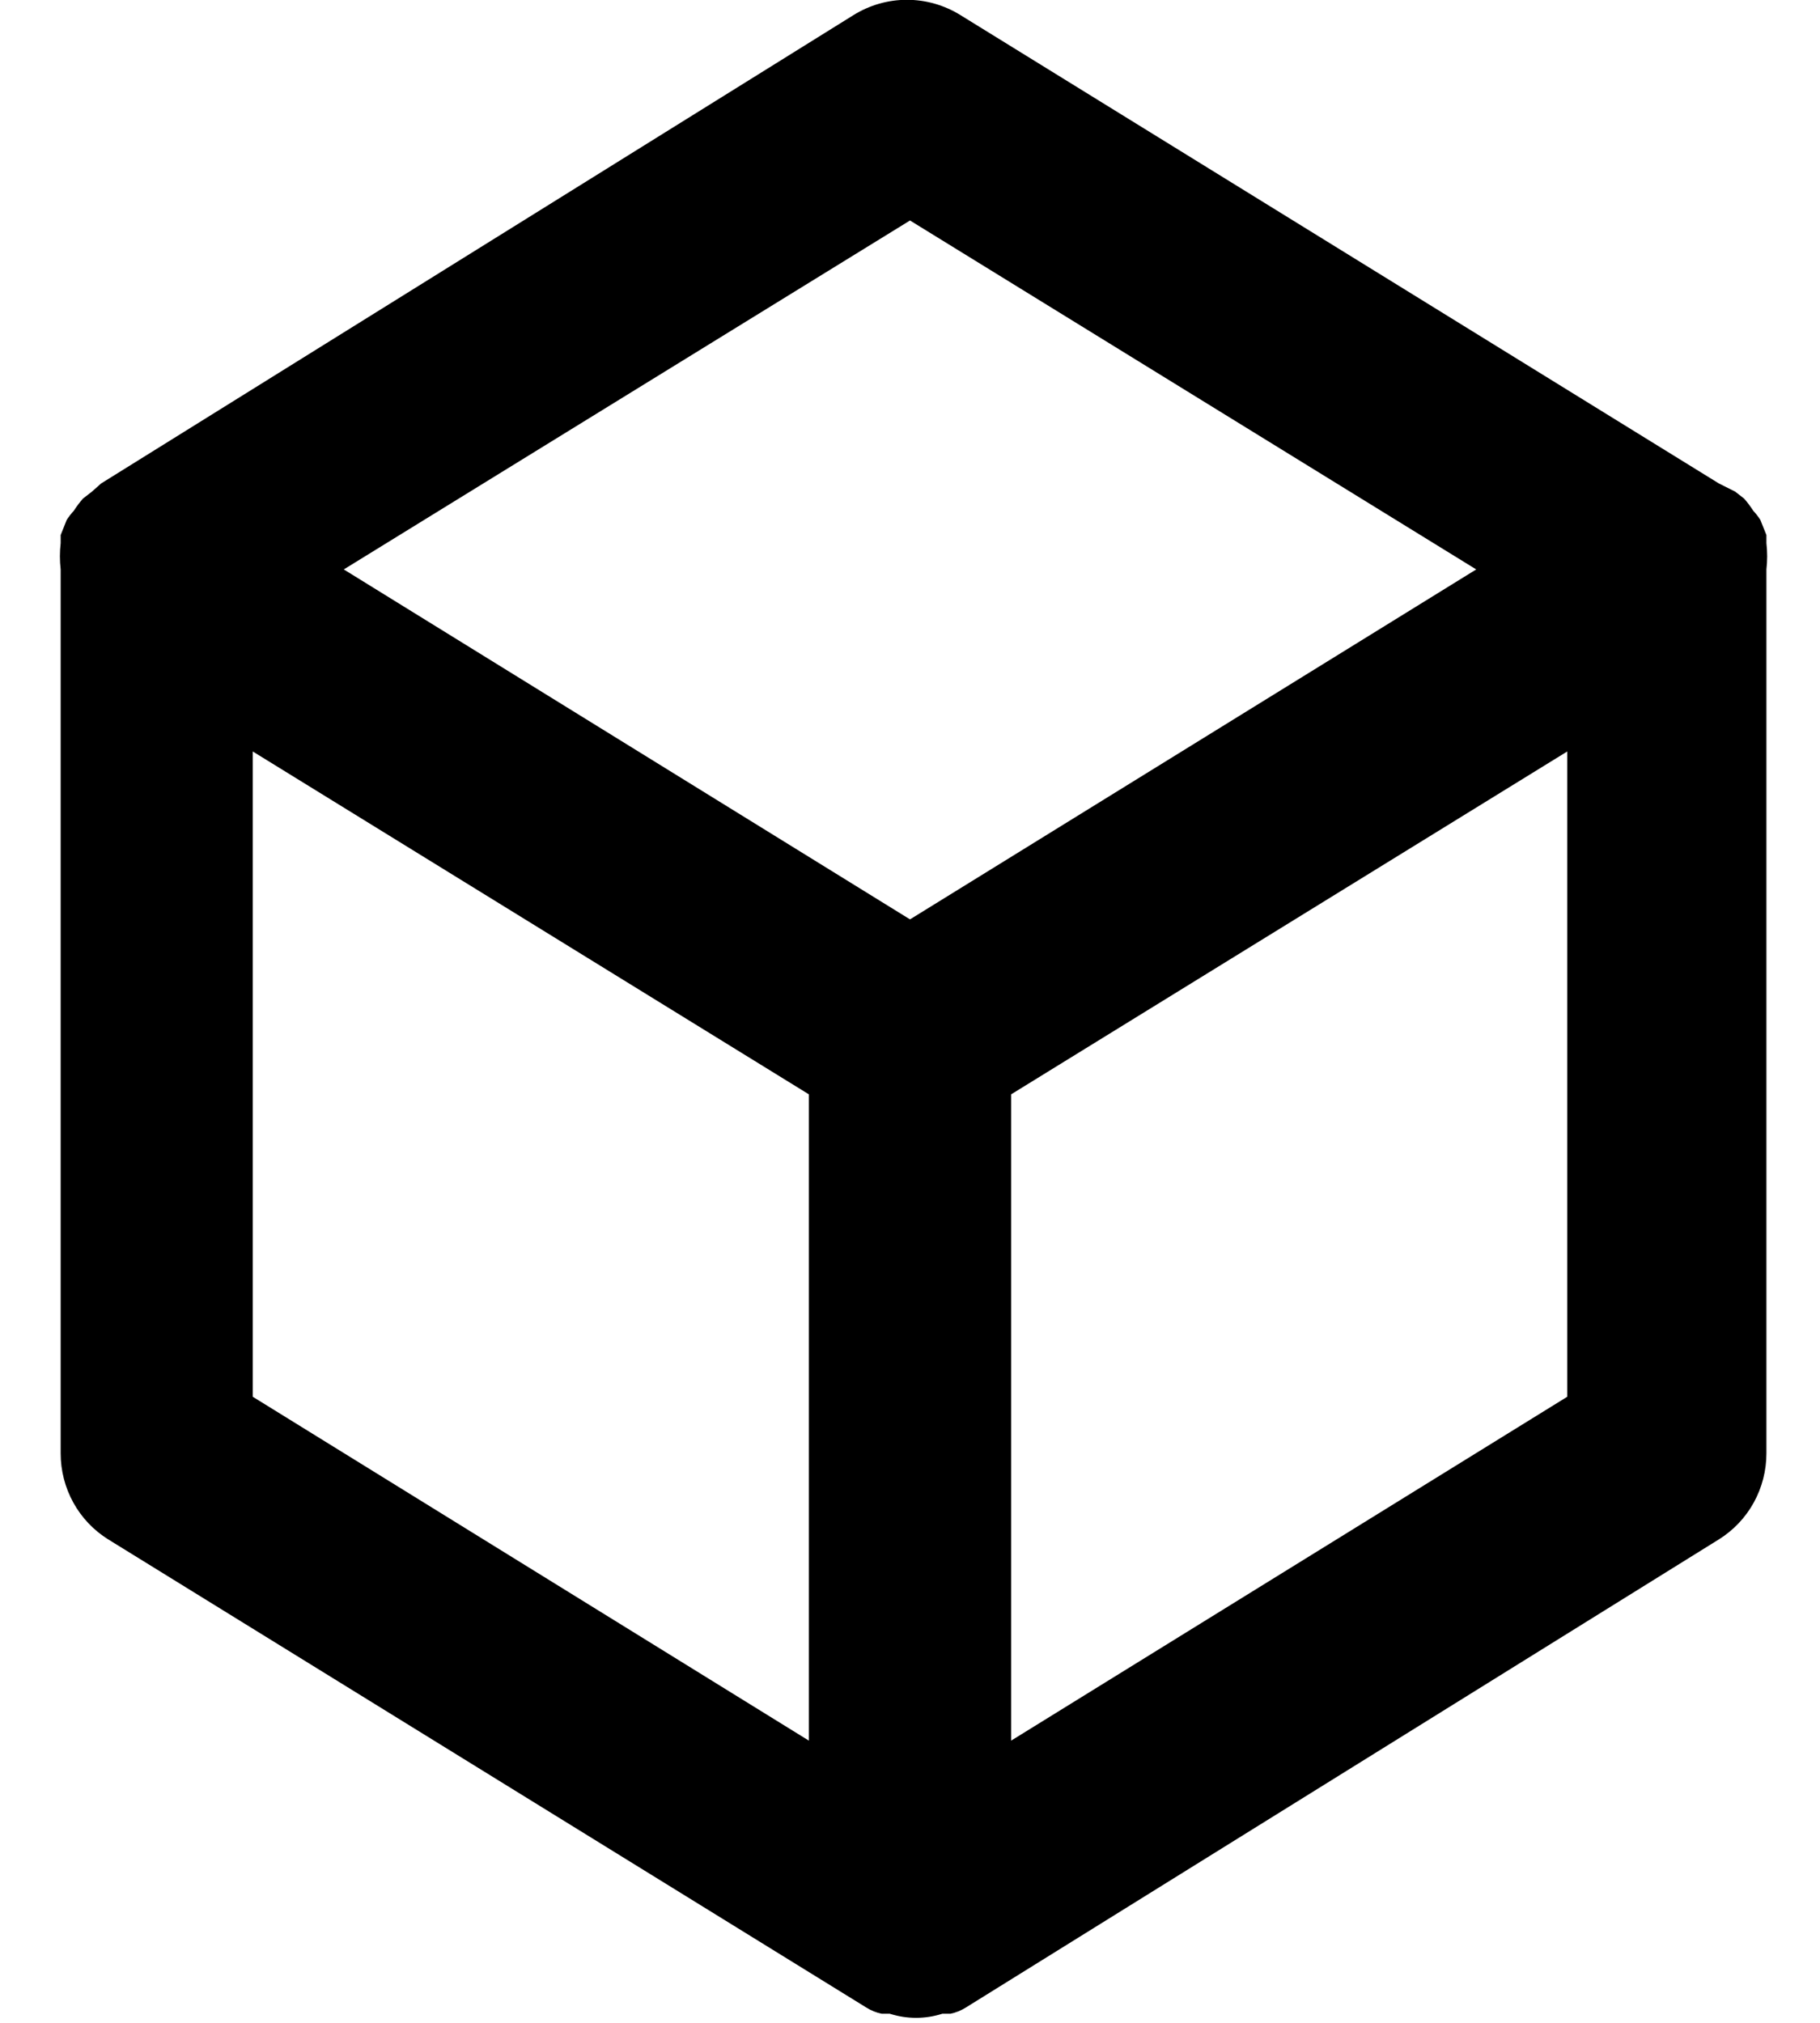 <svg width="18" height="20" viewBox="0 0 18 20" fill="none" xmlns="http://www.w3.org/2000/svg">
<path d="M17.47 5.37C17.47 5.37 17.47 5.37 17.47 5.29L17.41 5.14C17.389 5.108 17.366 5.078 17.34 5.05C17.313 5.008 17.283 4.968 17.25 4.93L17.16 4.86L17 4.78L9.5 0.15C9.341 0.051 9.157 -0.002 8.97 -0.002C8.782 -0.002 8.599 0.051 8.44 0.15L1 4.78L0.91 4.86L0.82 4.93C0.787 4.968 0.757 5.008 0.73 5.05C0.704 5.078 0.681 5.108 0.66 5.14L0.6 5.29C0.6 5.29 0.6 5.29 0.6 5.37C0.59 5.456 0.59 5.544 0.6 5.63V14.37C0.6 14.54 0.643 14.707 0.725 14.856C0.807 15.005 0.926 15.13 1.07 15.22L8.57 19.85C8.616 19.879 8.667 19.899 8.72 19.91C8.72 19.91 8.77 19.91 8.8 19.91C8.969 19.964 9.151 19.964 9.32 19.91C9.32 19.91 9.37 19.91 9.4 19.91C9.453 19.899 9.504 19.879 9.55 19.85L17 15.22C17.144 15.13 17.263 15.005 17.345 14.856C17.427 14.707 17.47 14.54 17.47 14.37V5.63C17.48 5.544 17.48 5.456 17.47 5.37ZM8 17.21L2.5 13.81V7.43L8 10.82V17.21ZM9 9.09L3.4 5.63L9 2.18L14.6 5.63L9 9.09ZM15.5 13.81L10 17.21V10.82L15.5 7.43V13.81Z" fill="black"/>
</svg>
